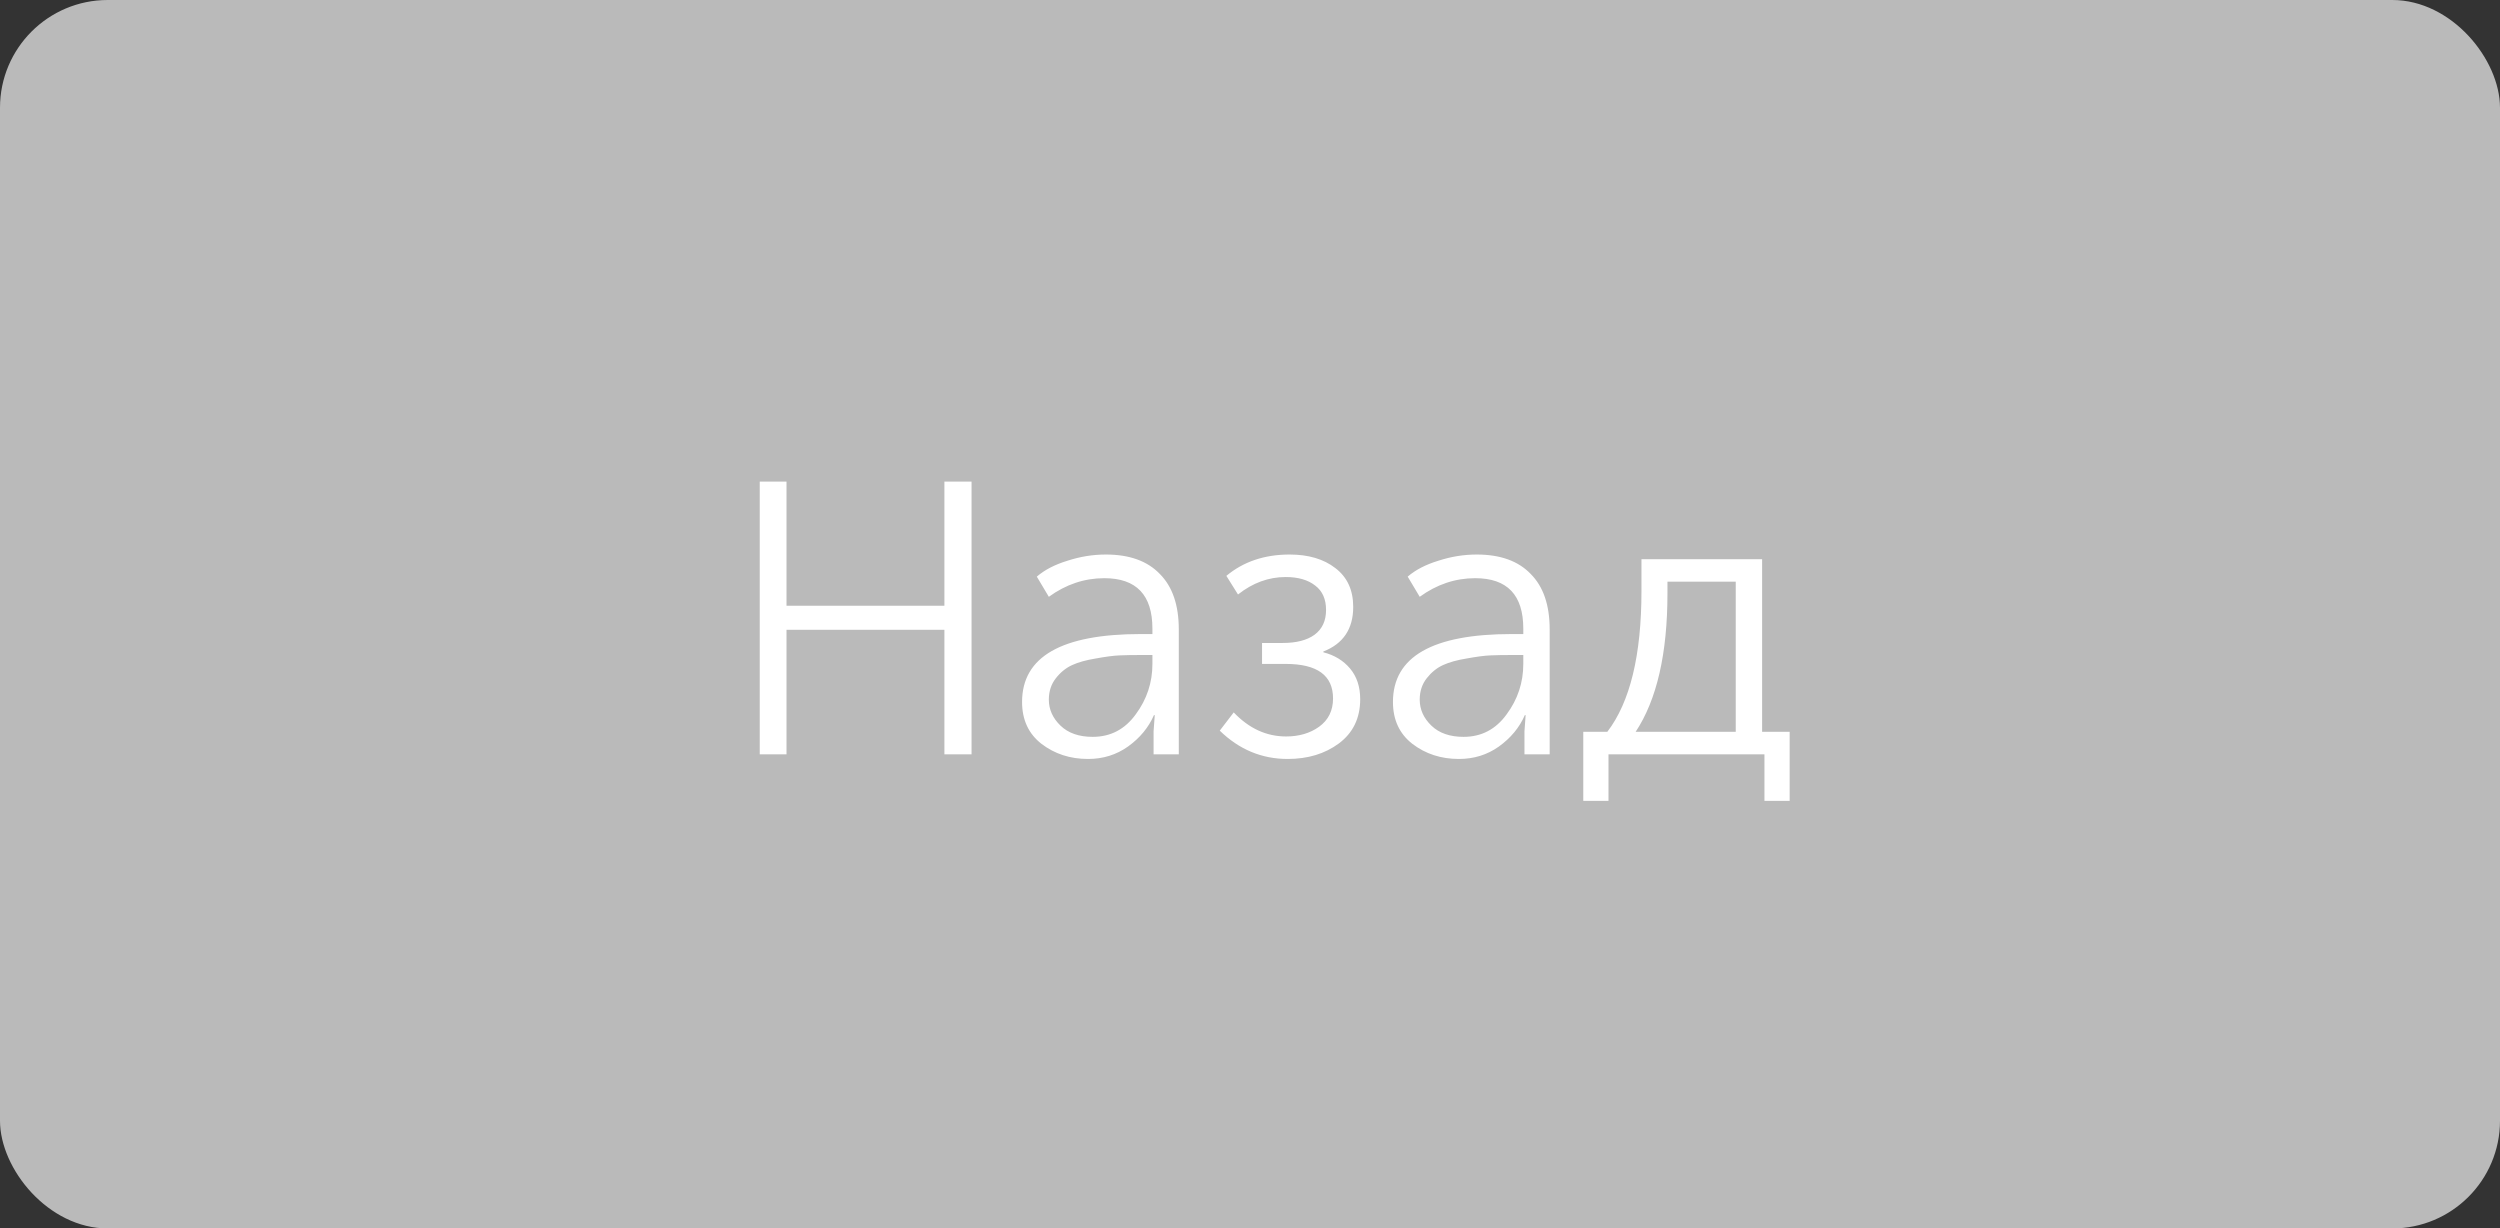 <?xml version="1.0" encoding="UTF-8"?> <svg xmlns="http://www.w3.org/2000/svg" width="116" height="57" viewBox="0 0 116 57" fill="none"><rect x="0" y="0" width="116" height="57" fill="#333333" stroke="none"/> <rect width="116" height="57" rx="5" fill="#BABABA"></rect> <path d="M35.252 35V22.346H36.494V28.106H43.82V22.346H45.08V35H43.82V29.222H36.494V35H35.252ZM47.424 32.57C47.424 30.47 49.26 29.42 52.932 29.42H53.472V29.168C53.472 27.608 52.728 26.828 51.24 26.828C50.316 26.828 49.458 27.116 48.666 27.692L48.108 26.756C48.468 26.444 48.942 26.198 49.53 26.018C50.118 25.826 50.712 25.73 51.312 25.73C52.404 25.73 53.238 26.03 53.814 26.63C54.402 27.218 54.696 28.076 54.696 29.204V35H53.526V33.938L53.58 33.182H53.544C53.292 33.758 52.89 34.244 52.338 34.64C51.798 35.024 51.18 35.216 50.484 35.216C49.656 35.216 48.936 34.982 48.324 34.514C47.724 34.046 47.424 33.398 47.424 32.57ZM48.666 32.462C48.666 32.918 48.846 33.32 49.206 33.668C49.566 34.016 50.064 34.19 50.7 34.19C51.528 34.19 52.194 33.842 52.698 33.146C53.214 32.45 53.472 31.67 53.472 30.806V30.392H52.95C52.566 30.392 52.23 30.398 51.942 30.41C51.666 30.422 51.3 30.47 50.844 30.554C50.4 30.626 50.034 30.728 49.746 30.86C49.458 30.992 49.206 31.196 48.99 31.472C48.774 31.748 48.666 32.078 48.666 32.462ZM56.597 33.902L57.245 33.056C57.953 33.8 58.763 34.172 59.675 34.172C60.275 34.172 60.785 34.022 61.205 33.722C61.637 33.41 61.853 32.972 61.853 32.408C61.853 31.34 61.121 30.806 59.657 30.806H58.559V29.834H59.513C60.149 29.834 60.641 29.708 60.989 29.456C61.349 29.192 61.529 28.808 61.529 28.304C61.529 27.8 61.361 27.422 61.025 27.17C60.689 26.906 60.233 26.774 59.657 26.774C58.865 26.774 58.127 27.044 57.443 27.584L56.903 26.72C57.695 26.06 58.673 25.73 59.837 25.73C60.713 25.73 61.421 25.94 61.961 26.36C62.513 26.78 62.789 27.38 62.789 28.16C62.789 29.18 62.327 29.87 61.403 30.23V30.266C61.919 30.398 62.333 30.65 62.645 31.022C62.957 31.394 63.113 31.868 63.113 32.444C63.113 33.32 62.783 34.004 62.123 34.496C61.475 34.976 60.683 35.216 59.747 35.216C58.547 35.216 57.497 34.778 56.597 33.902ZM64.633 32.57C64.633 30.47 66.469 29.42 70.141 29.42H70.681V29.168C70.681 27.608 69.937 26.828 68.449 26.828C67.525 26.828 66.667 27.116 65.875 27.692L65.317 26.756C65.677 26.444 66.151 26.198 66.739 26.018C67.327 25.826 67.921 25.73 68.521 25.73C69.613 25.73 70.447 26.03 71.023 26.63C71.611 27.218 71.905 28.076 71.905 29.204V35H70.735V33.938L70.789 33.182H70.753C70.501 33.758 70.099 34.244 69.547 34.64C69.007 35.024 68.389 35.216 67.693 35.216C66.865 35.216 66.145 34.982 65.533 34.514C64.933 34.046 64.633 33.398 64.633 32.57ZM65.875 32.462C65.875 32.918 66.055 33.32 66.415 33.668C66.775 34.016 67.273 34.19 67.909 34.19C68.737 34.19 69.403 33.842 69.907 33.146C70.423 32.45 70.681 31.67 70.681 30.806V30.392H70.159C69.775 30.392 69.439 30.398 69.151 30.41C68.875 30.422 68.509 30.47 68.053 30.554C67.609 30.626 67.243 30.728 66.955 30.86C66.667 30.992 66.415 31.196 66.199 31.472C65.983 31.748 65.875 32.078 65.875 32.462ZM75.894 33.956H80.538V26.99H77.37V27.53C77.37 30.326 76.878 32.468 75.894 33.956ZM73.464 33.956H74.58C75.636 32.576 76.164 30.398 76.164 27.422V25.946H81.762V33.956H83.04V37.16H81.87V35H74.634V37.16H73.464V33.956Z" fill="white"></path> </svg> 
